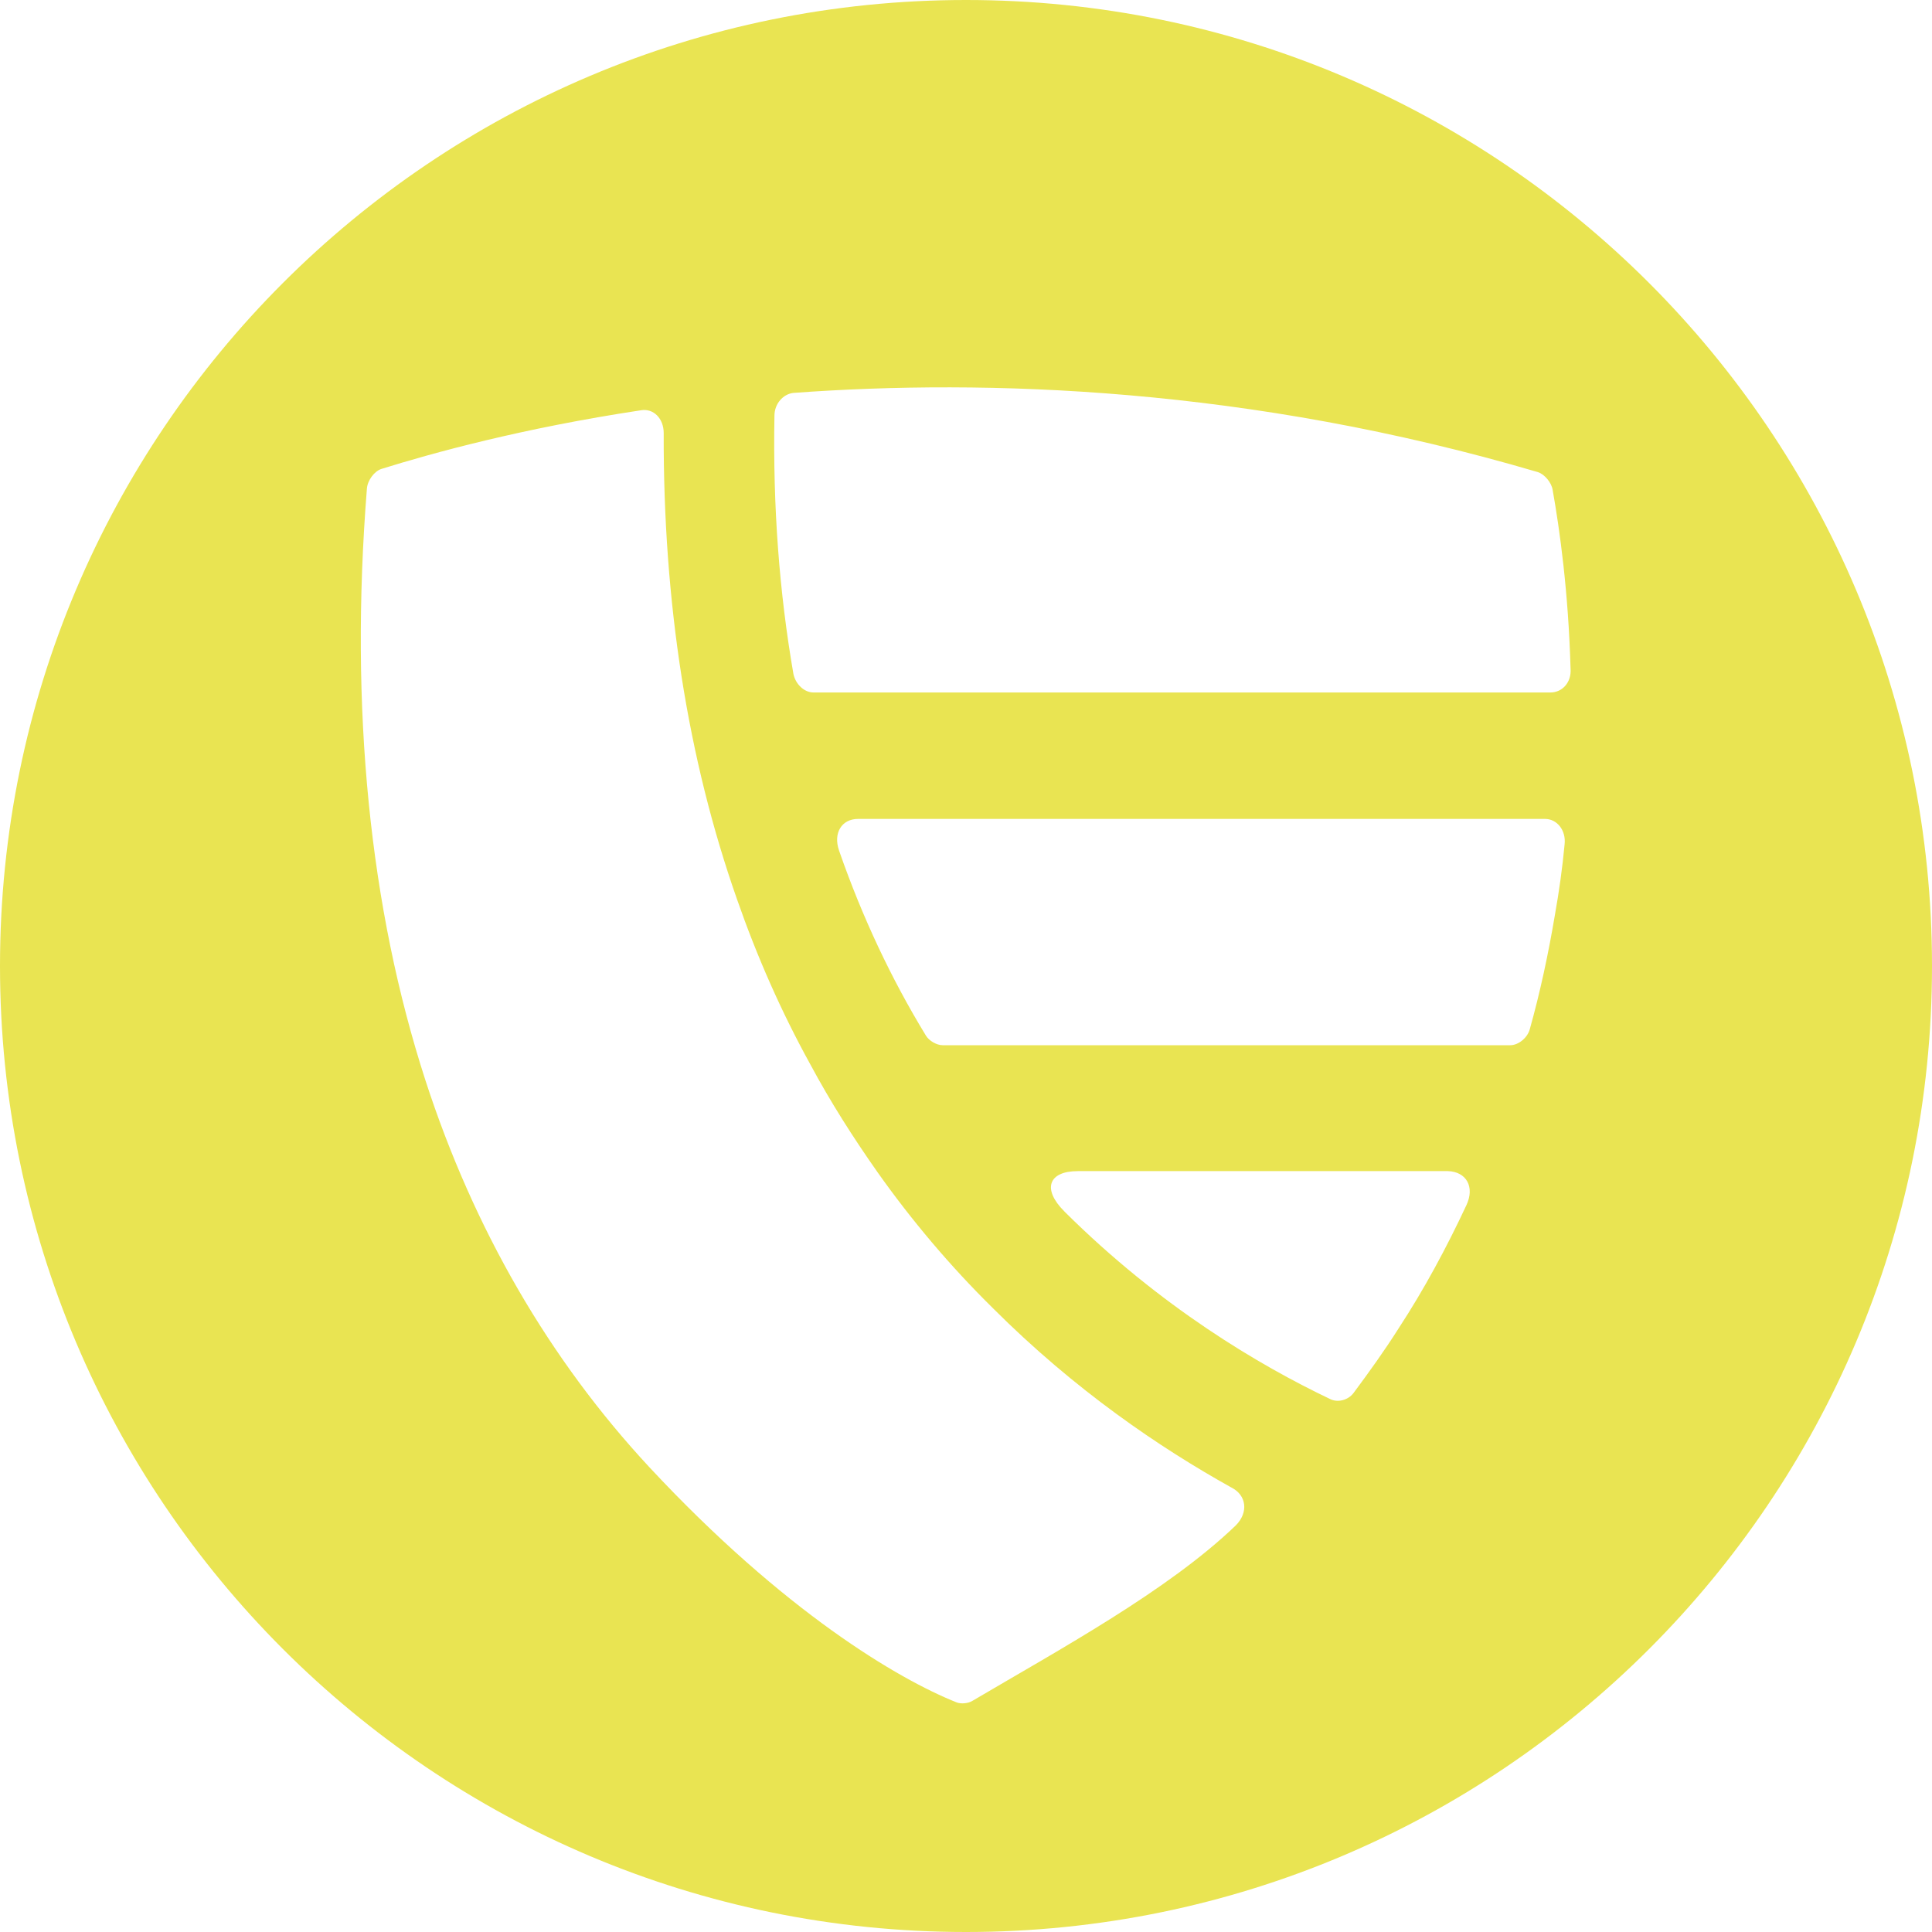 <?xml version="1.0" encoding="UTF-8"?> <svg xmlns="http://www.w3.org/2000/svg" width="47" height="47" viewBox="0 0 47 47" fill="none"><path d="M23.5 0C10.522 0 0 10.522 0 23.5C0 36.478 10.522 47 23.5 47C36.478 47 47 36.478 47 23.5C47 10.522 36.478 0 23.5 0ZM30.061 37.111C28.411 38.696 25.784 40.122 23.658 41.376C23.553 41.442 23.381 41.455 23.276 41.416C21.85 40.848 19.077 39.211 15.803 35.699C13.361 33.072 11.526 29.903 10.351 26.286C8.991 22.087 8.502 17.242 8.925 11.895C8.938 11.684 9.11 11.46 9.281 11.407C10.509 11.024 12.701 10.417 15.592 9.981C15.896 9.928 16.146 10.179 16.146 10.535C16.133 14.655 16.727 18.457 17.929 21.876C18.417 23.276 19.011 24.622 19.711 25.89C20.199 26.801 20.754 27.672 21.348 28.517C22.18 29.692 23.117 30.801 24.147 31.817C26.154 33.824 28.226 35.224 29.956 36.187C30.326 36.372 30.378 36.795 30.061 37.111ZM35.672 29.322C35.184 30.365 34.643 31.369 34.022 32.319C33.679 32.86 33.309 33.375 32.926 33.89C32.794 34.062 32.544 34.128 32.359 34.035C30.642 33.217 28.226 31.791 25.903 29.481C25.903 29.481 25.903 29.481 25.89 29.467C25.348 28.926 25.507 28.49 26.22 28.49H35.224C35.672 28.504 35.884 28.873 35.672 29.322ZM38.062 20.543C38.009 21.11 37.93 21.678 37.824 22.272C37.666 23.21 37.468 24.134 37.217 25.032C37.164 25.243 36.94 25.427 36.742 25.427H22.932C22.787 25.427 22.602 25.322 22.523 25.19C21.678 23.804 20.978 22.312 20.424 20.727C20.424 20.714 20.411 20.701 20.411 20.688C20.265 20.265 20.477 19.922 20.873 19.922H37.587C37.877 19.922 38.102 20.199 38.062 20.543ZM37.719 16.846H19.79C19.566 16.846 19.355 16.648 19.302 16.397C18.958 14.417 18.8 12.318 18.84 10.113C18.84 9.822 19.051 9.585 19.302 9.558C23.988 9.215 30.378 9.413 37.415 11.486C37.574 11.539 37.745 11.737 37.772 11.922C37.943 12.885 38.154 14.39 38.207 16.265C38.234 16.595 38.009 16.846 37.719 16.846Z" fill="#E9E452"></path></svg> 